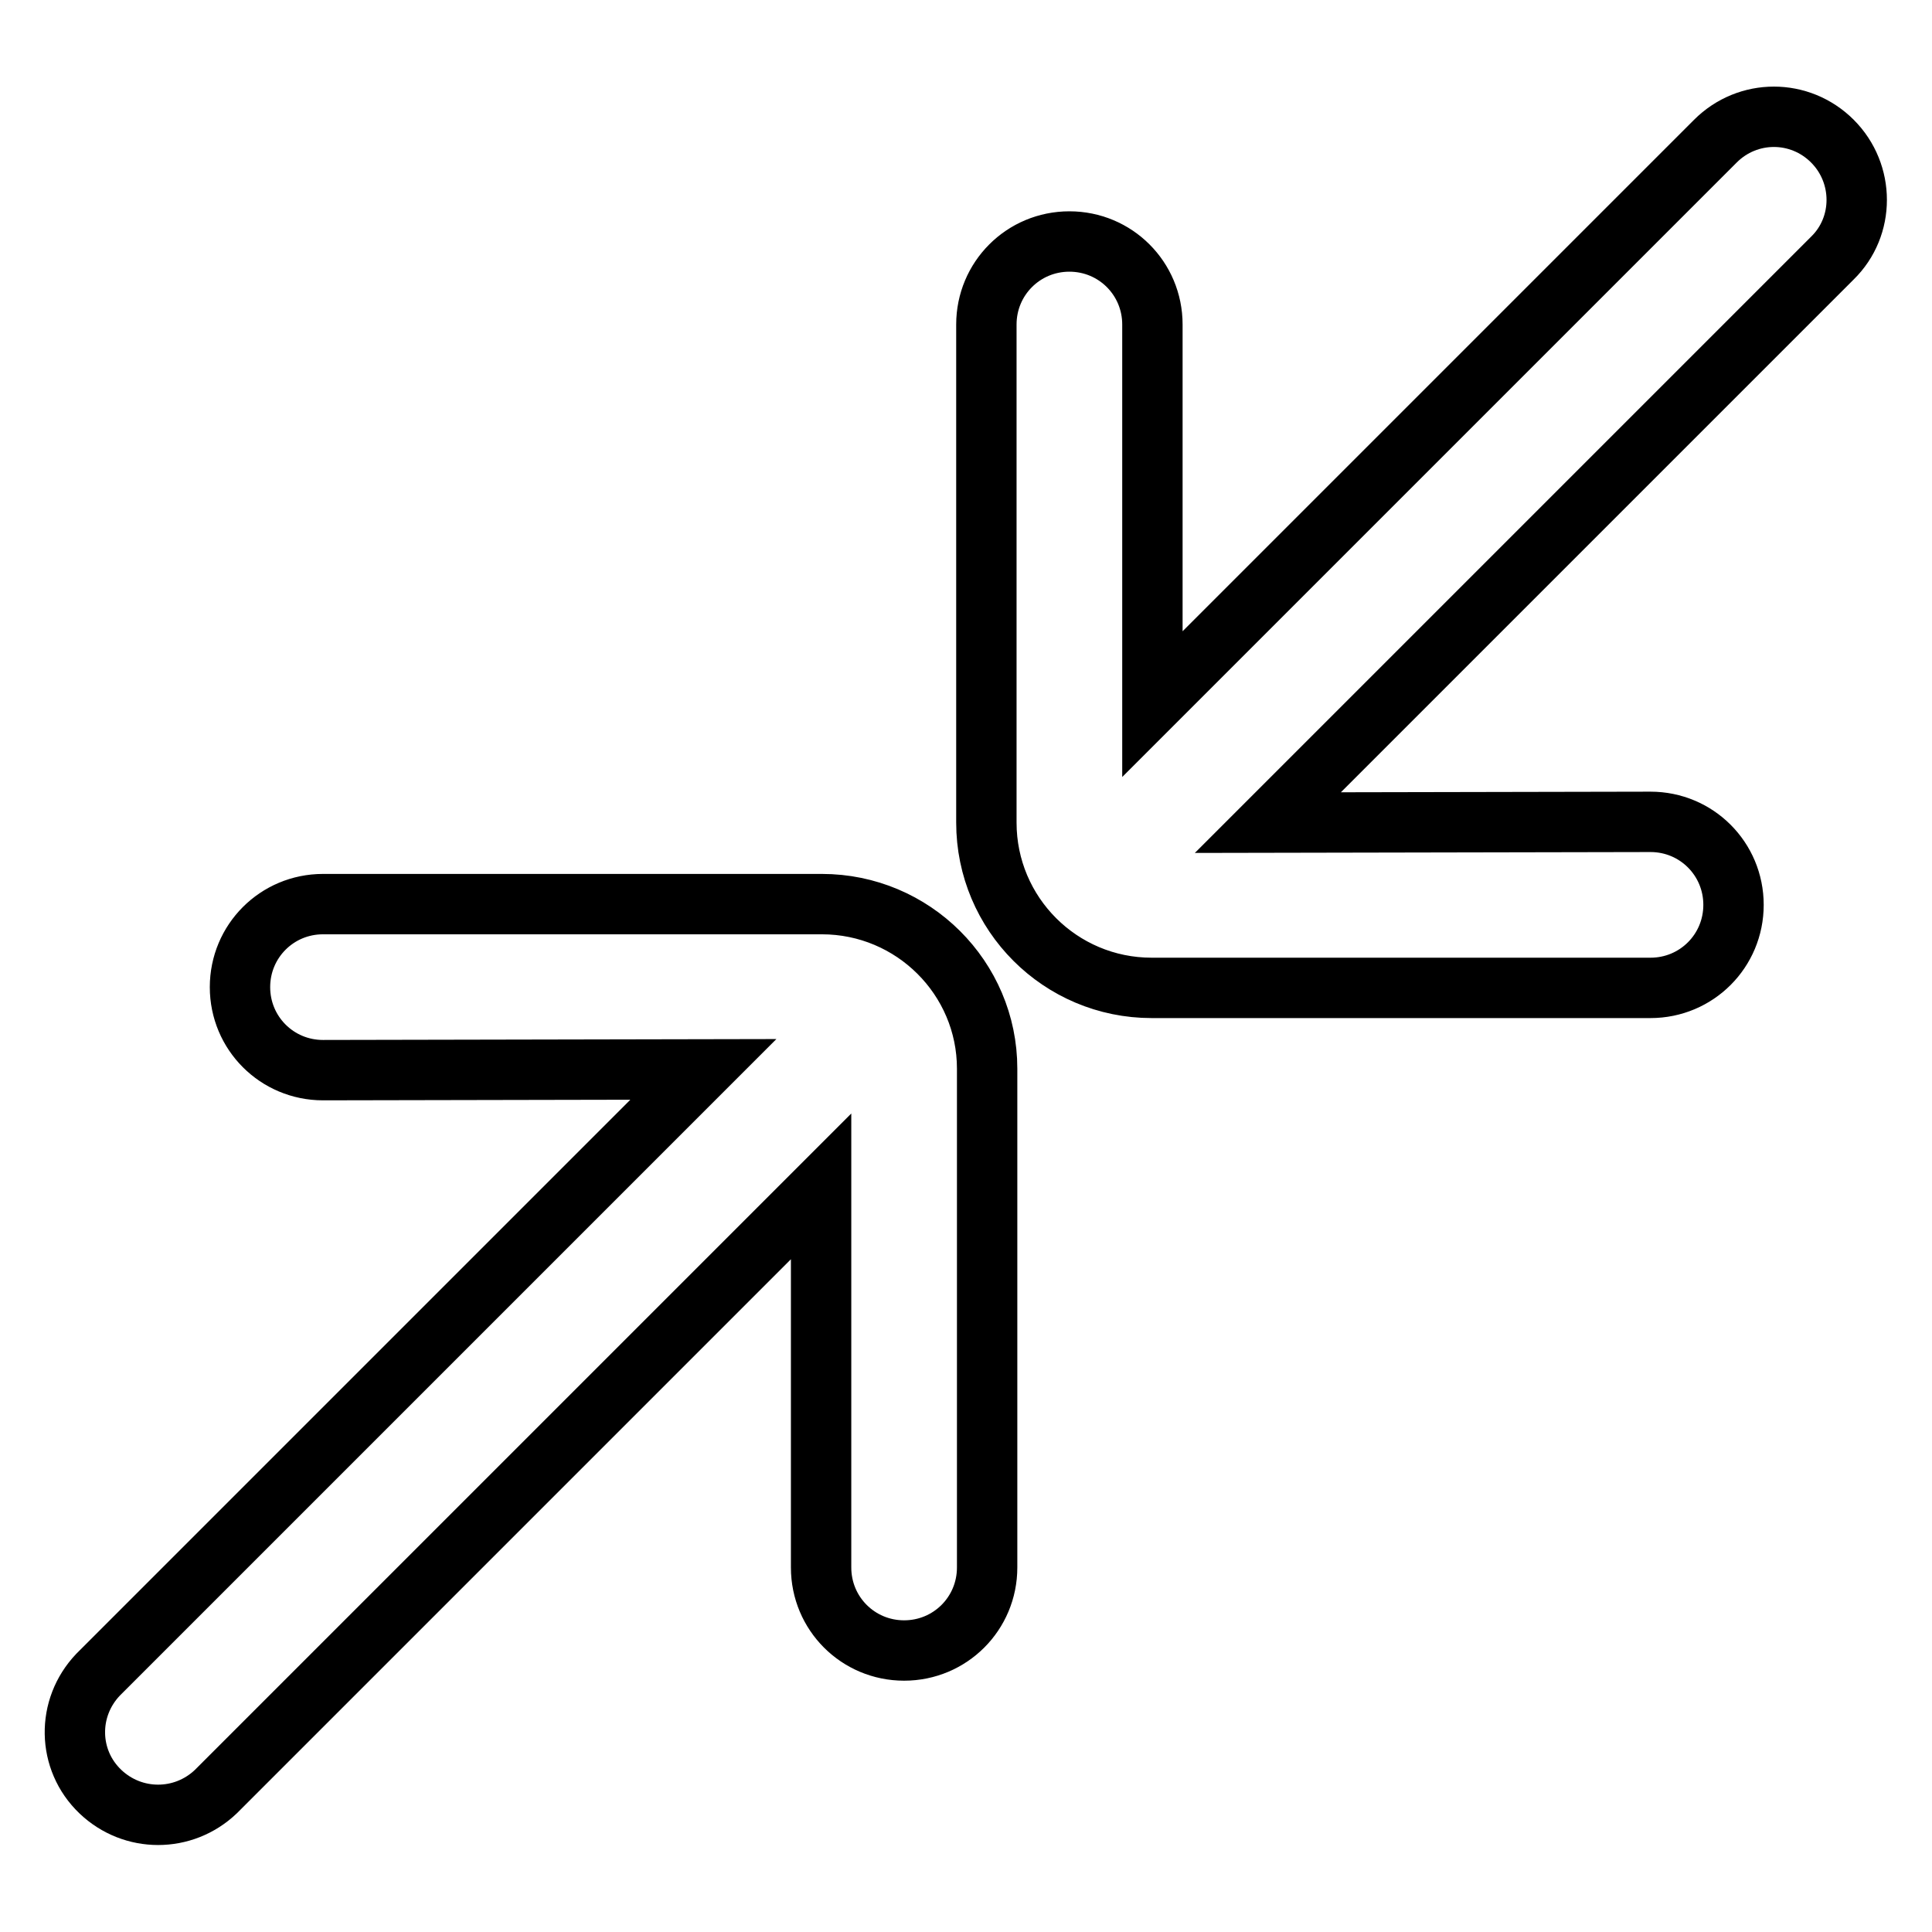 <?xml version="1.0" encoding="utf-8"?>
<!-- Svg Vector Icons : http://www.onlinewebfonts.com/icon -->
<!DOCTYPE svg PUBLIC "-//W3C//DTD SVG 1.1//EN" "http://www.w3.org/Graphics/SVG/1.1/DTD/svg11.dtd">
<svg version="1.1" xmlns="http://www.w3.org/2000/svg" xmlns:xlink="http://www.w3.org/1999/xlink" x="0px" y="0px" viewBox="0 0 256 256" enable-background="new 0 0 256 256" xml:space="preserve">
<g> <path stroke-width="8" fill-opacity="0" stroke="#000000"  d="M108.9,119.8H42.8c-6.1,0-11,4.9-11,11c0,6.1,4.9,11,11,11l50.4-0.1l-80.2,80.2c-4.2,4.4-4.1,11.3,0.3,15.5 c4.3,4.1,11,4.1,15.3,0l80.2-80.2v50.5c0,6.1,4.9,11,11,11c6.1,0,11-4.9,11-11v-66.1C130.8,129.6,121,119.8,108.9,119.8  M242.8,18.7c-4.3-4.3-11.2-4.3-15.5,0c0,0,0,0,0,0l-74.6,74.6V43c0-6.1-4.9-11-11-11c-6.1,0-11,4.9-11,11V109 c0,12.1,9.8,21.9,21.9,21.9h66.1c6.1,0,11-4.9,11-11c0-6.1-4.9-11-11-11L168,109l74.8-74.8C247.1,30,247.1,23,242.8,18.7 C242.8,18.7,242.8,18.7,242.8,18.7"/></g>
</svg>